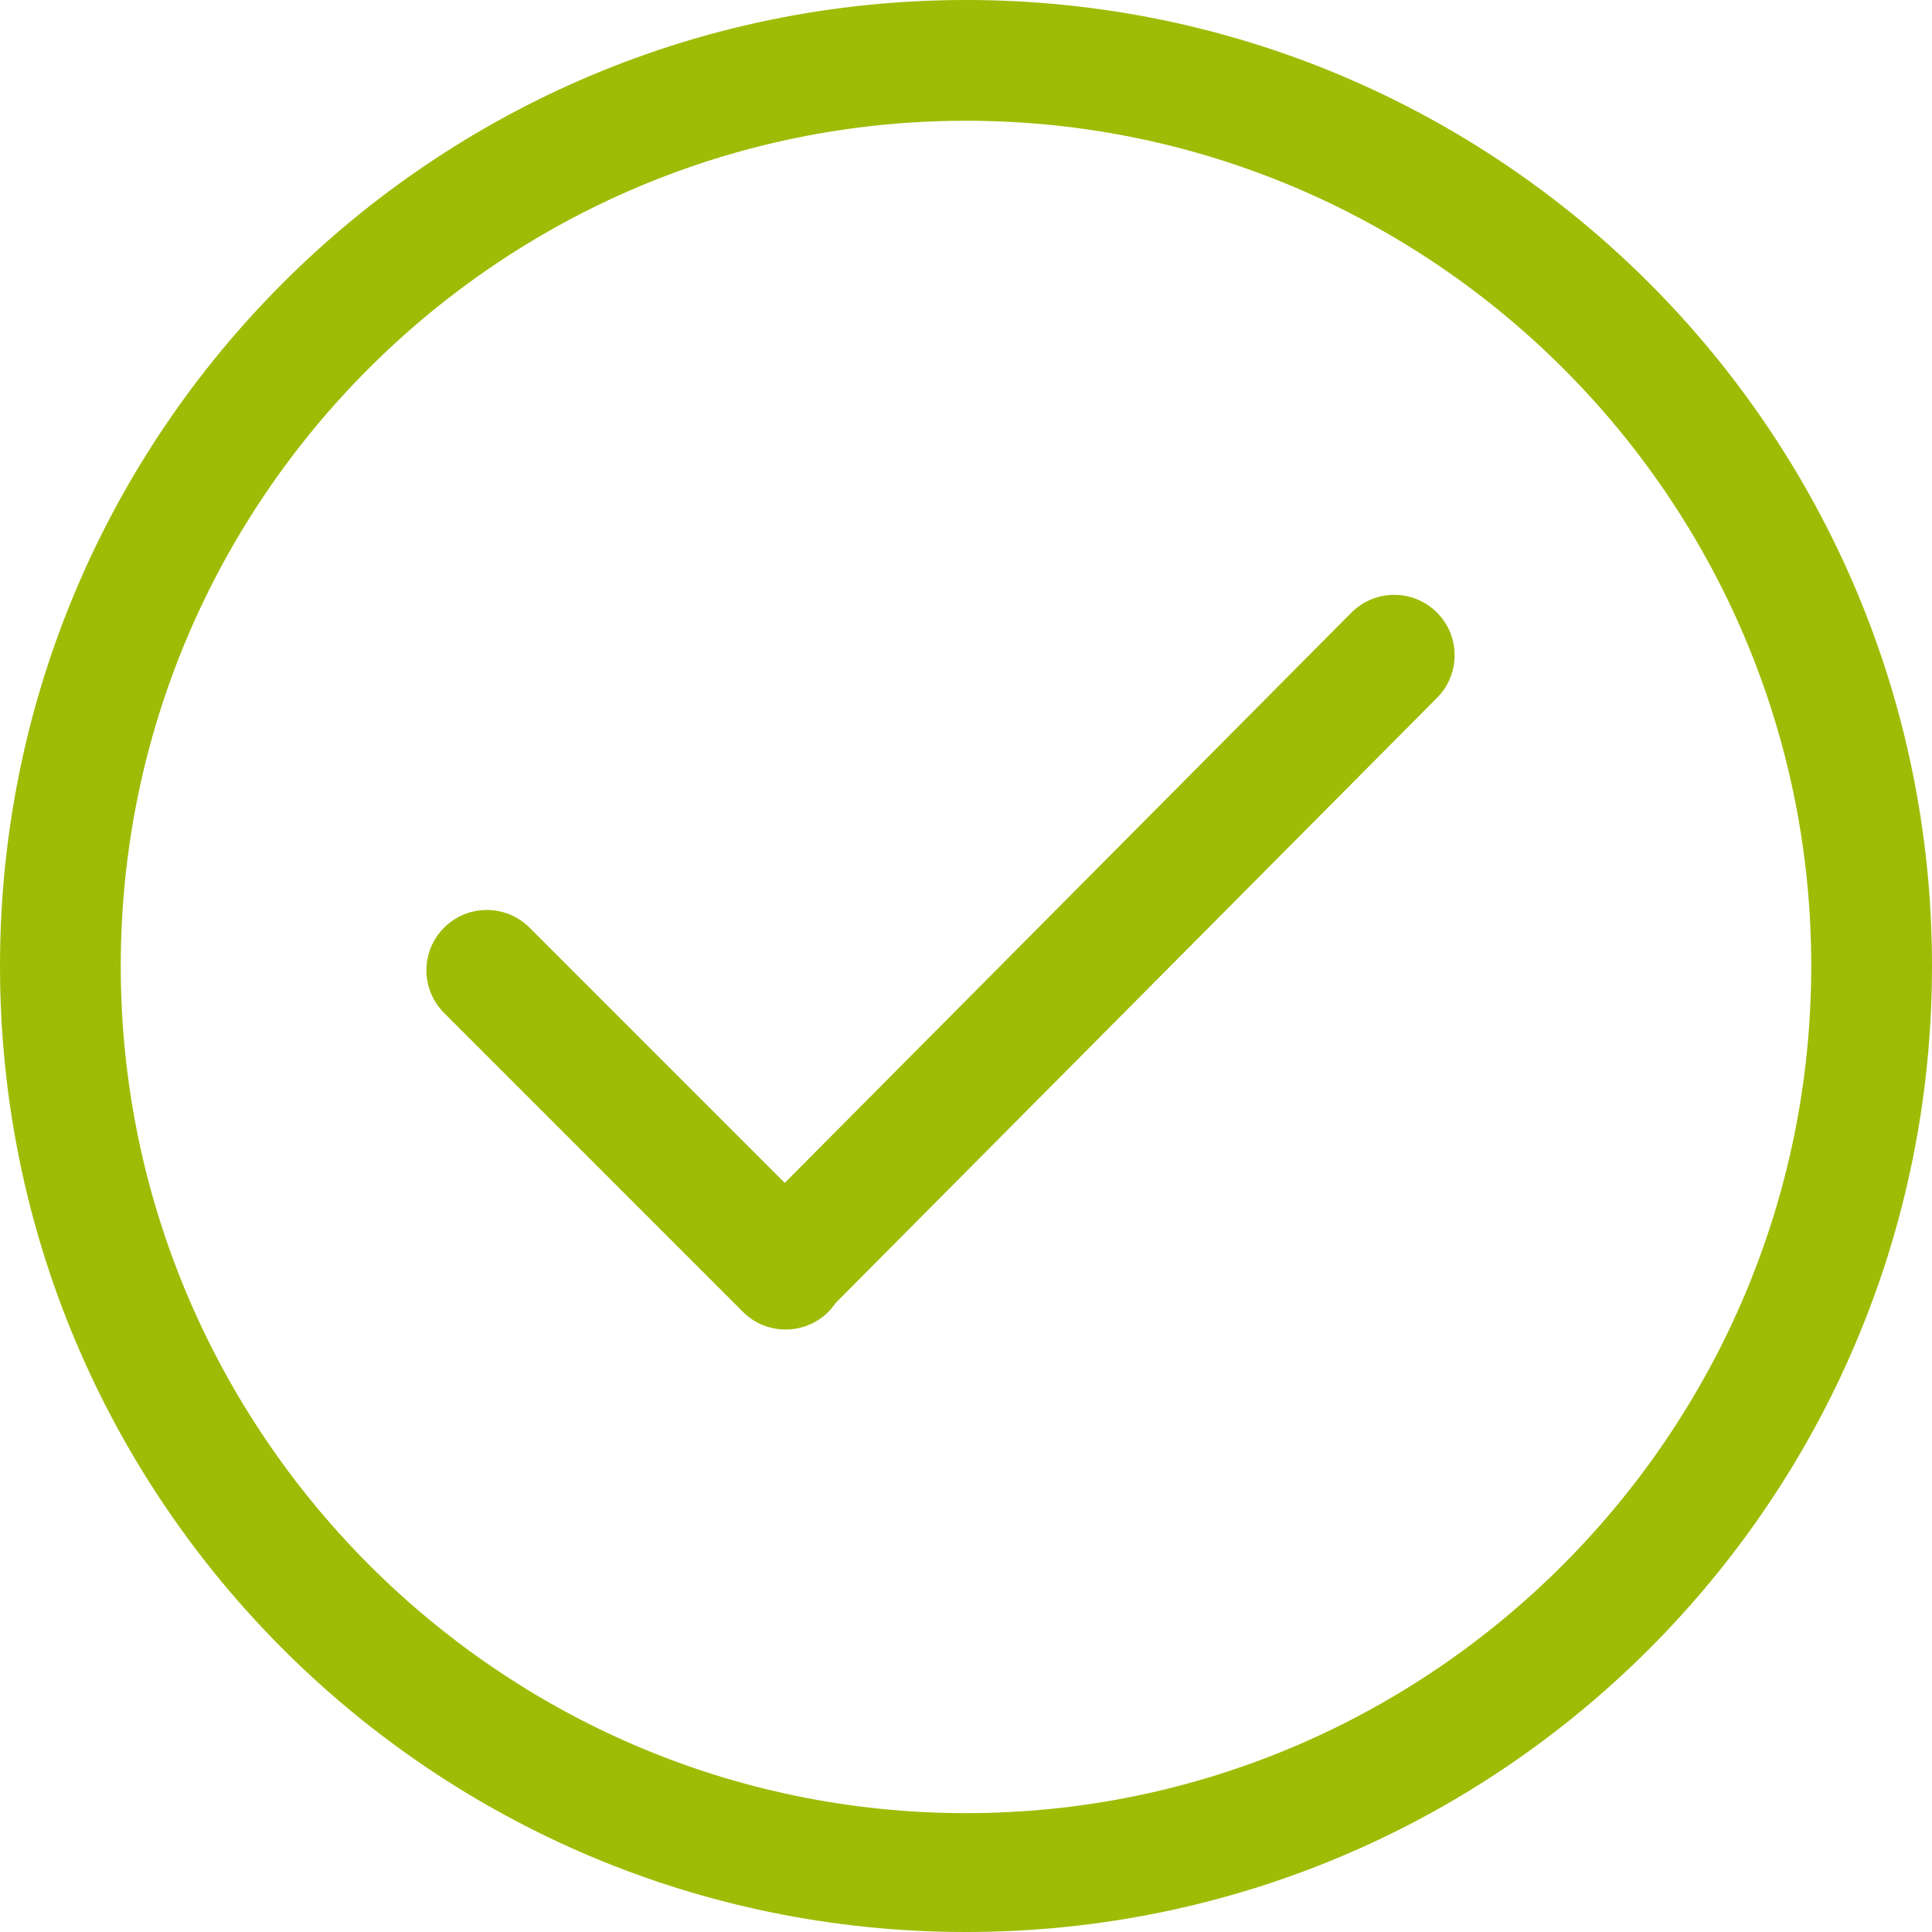 <svg width="50" height="50" viewBox="0 0 50 50" fill="none" xmlns="http://www.w3.org/2000/svg">
<path d="M25 0C11.193 0 0 11.193 0 25C0 38.808 11.193 50 25 50C38.808 50 50 38.808 50 25C50 11.193 38.808 0 25 0ZM25 46.924C12.938 46.924 3.125 37.062 3.125 25C3.125 12.938 12.938 3.125 25 3.125C37.062 3.125 46.875 12.938 46.875 25C46.875 37.062 37.062 46.924 25 46.924ZM34.977 15.852L20.309 30.613L13.704 24.007C13.094 23.397 12.105 23.397 11.494 24.007C10.883 24.617 10.883 25.606 11.494 26.216L19.227 33.951C19.837 34.56 20.826 34.56 21.438 33.951C21.508 33.88 21.568 33.804 21.623 33.724L37.188 18.062C37.798 17.452 37.798 16.463 37.188 15.852C36.577 15.242 35.588 15.242 34.977 15.852Z" fill="#9EBC05"/>
</svg>
